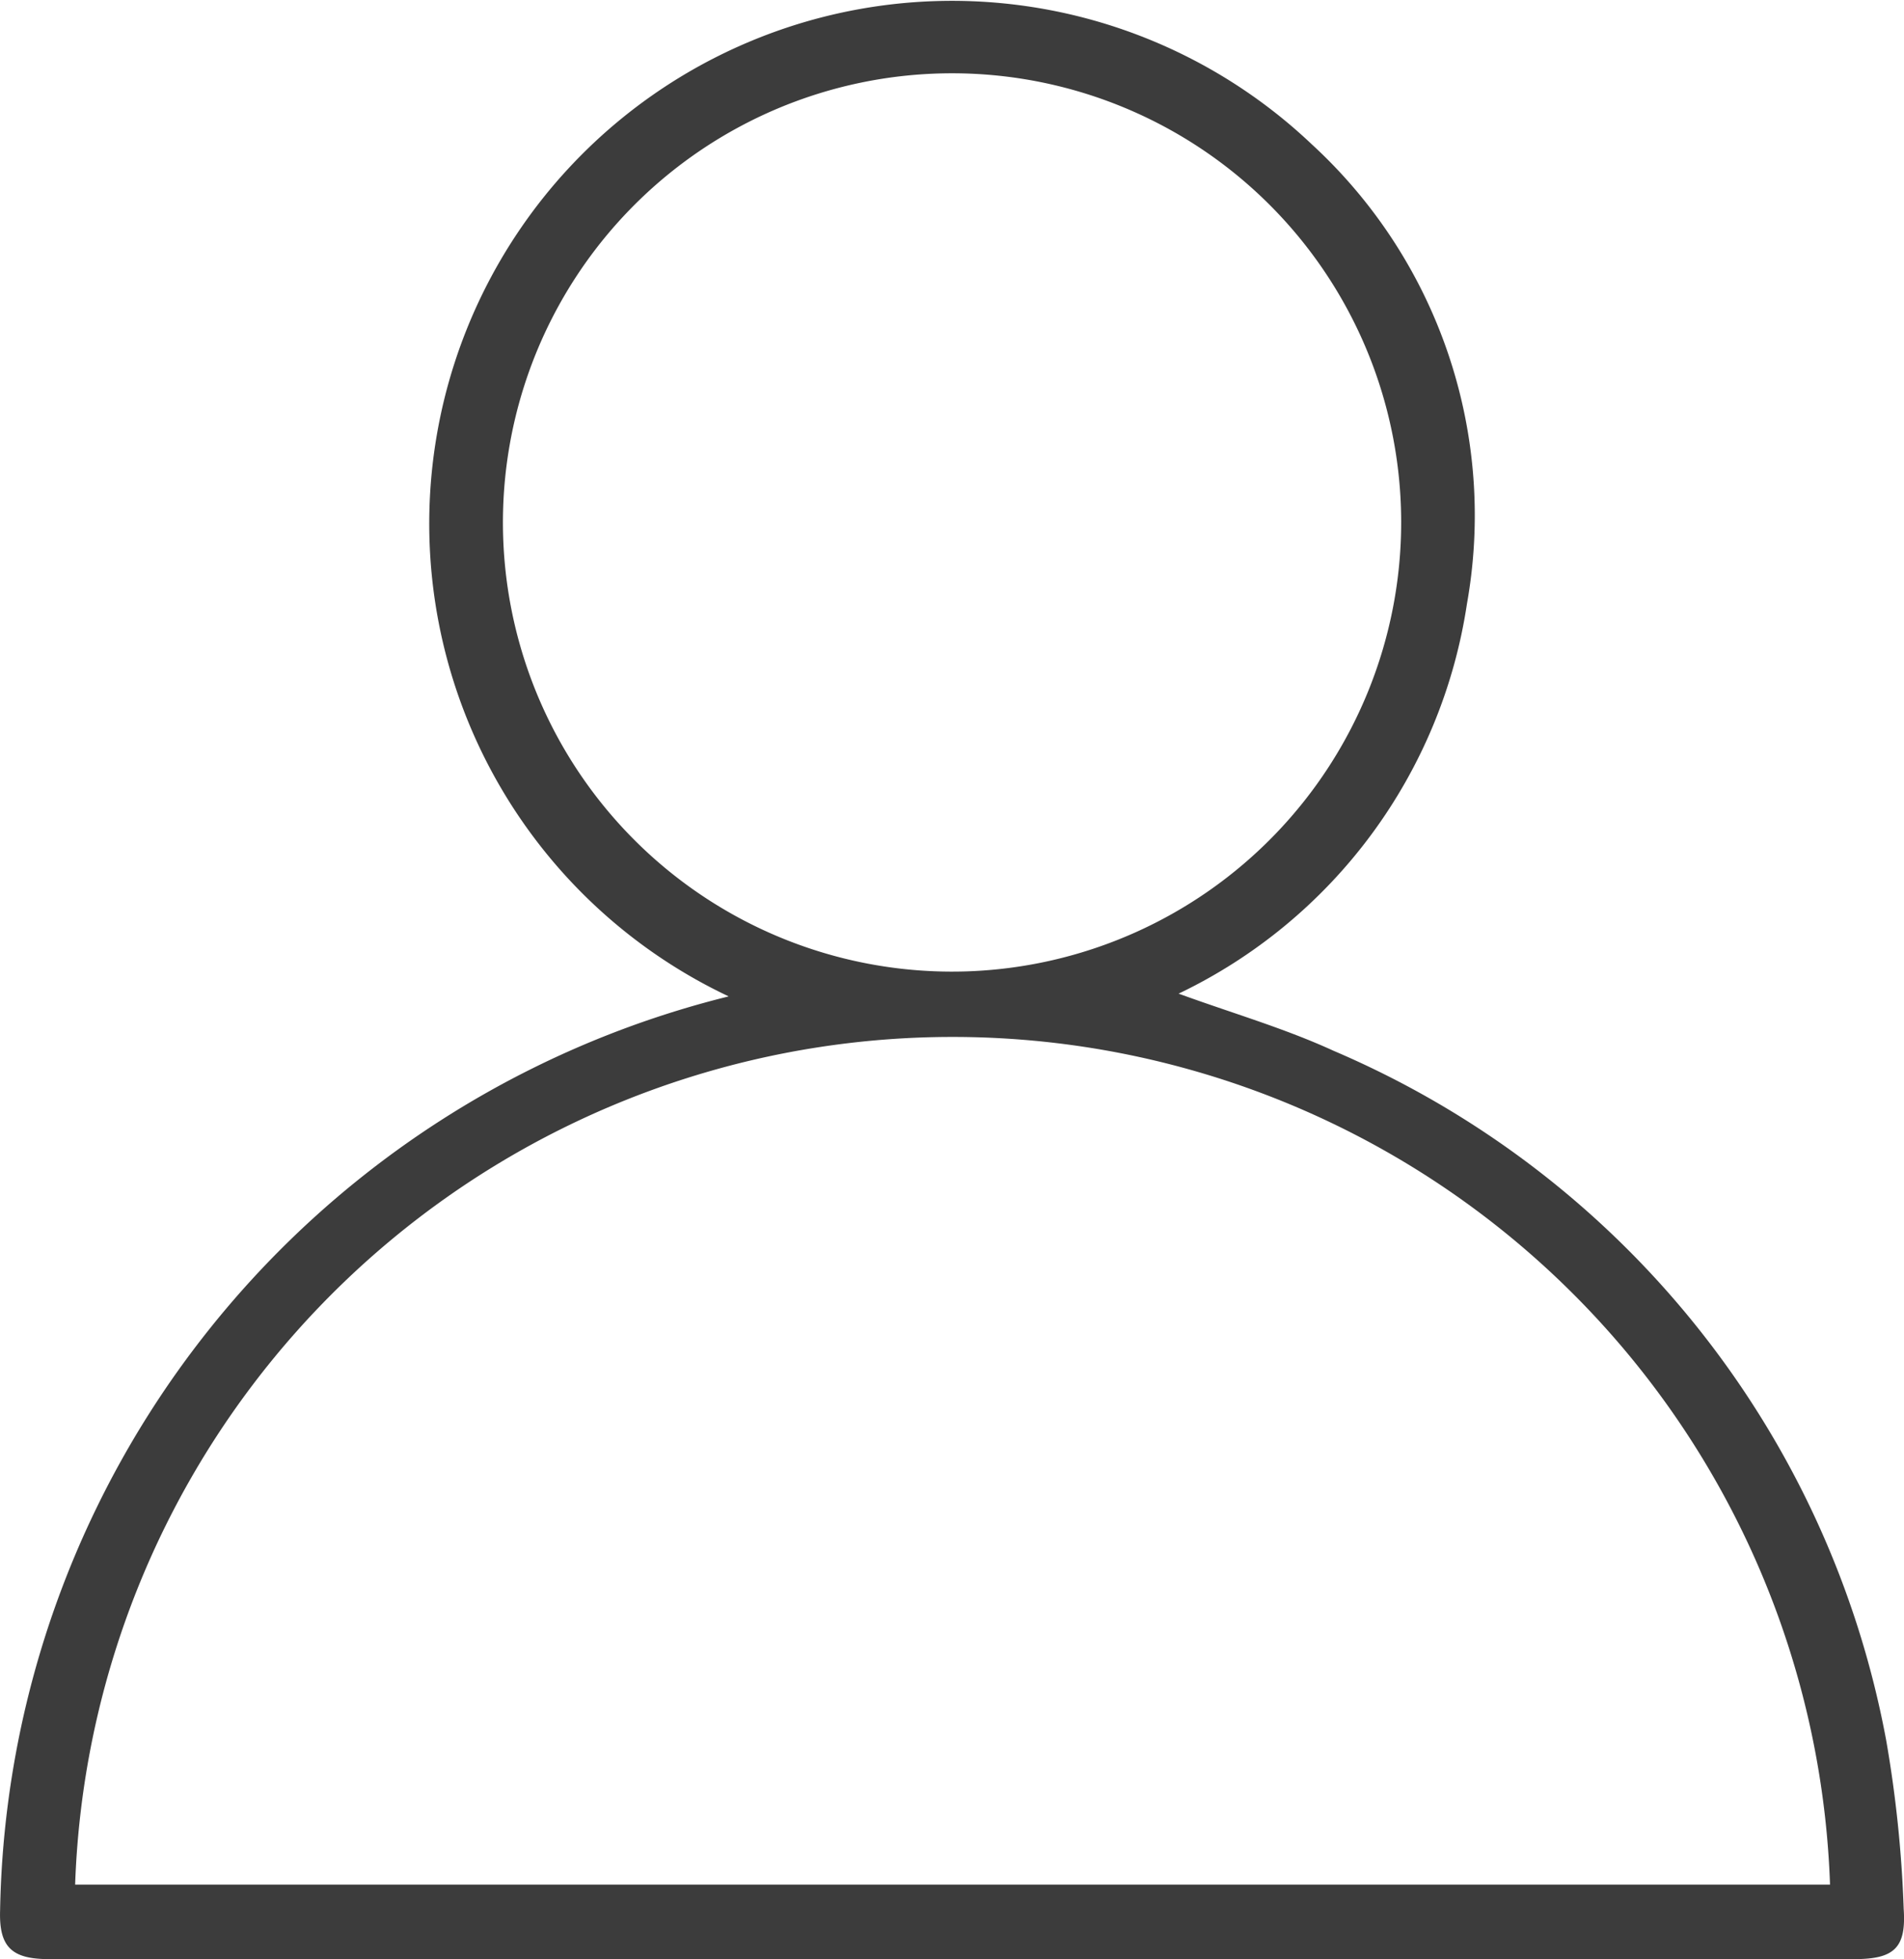 <svg xmlns="http://www.w3.org/2000/svg" width="18.119" height="18.641" viewBox="0 0 18.119 18.641">
  <path id="Pfad_3680" data-name="Pfad 3680" d="M681.852,9.48a4.975,4.975,0,1,1,5.55-8.108,4.793,4.793,0,0,1,1.478,4.373,4.922,4.922,0,0,1-2.744,3.71c.507.185,1.007.329,1.475.544a8.9,8.9,0,0,1,5.259,6.564,11.626,11.626,0,0,1,.166,1.6c.026.375-.093.479-.47.479h-17.18c-.355,0-.477-.115-.465-.467a9.125,9.125,0,0,1,6.93-8.693m-6.216,8.451h16.7a8.355,8.355,0,0,0-16.7,0M688.254,4.963a4.274,4.274,0,1,0-4.131,4.28,4.277,4.277,0,0,0,4.131-4.28" transform="translate(-674.92 0)" fill="#3c3c3c"/>
</svg>
